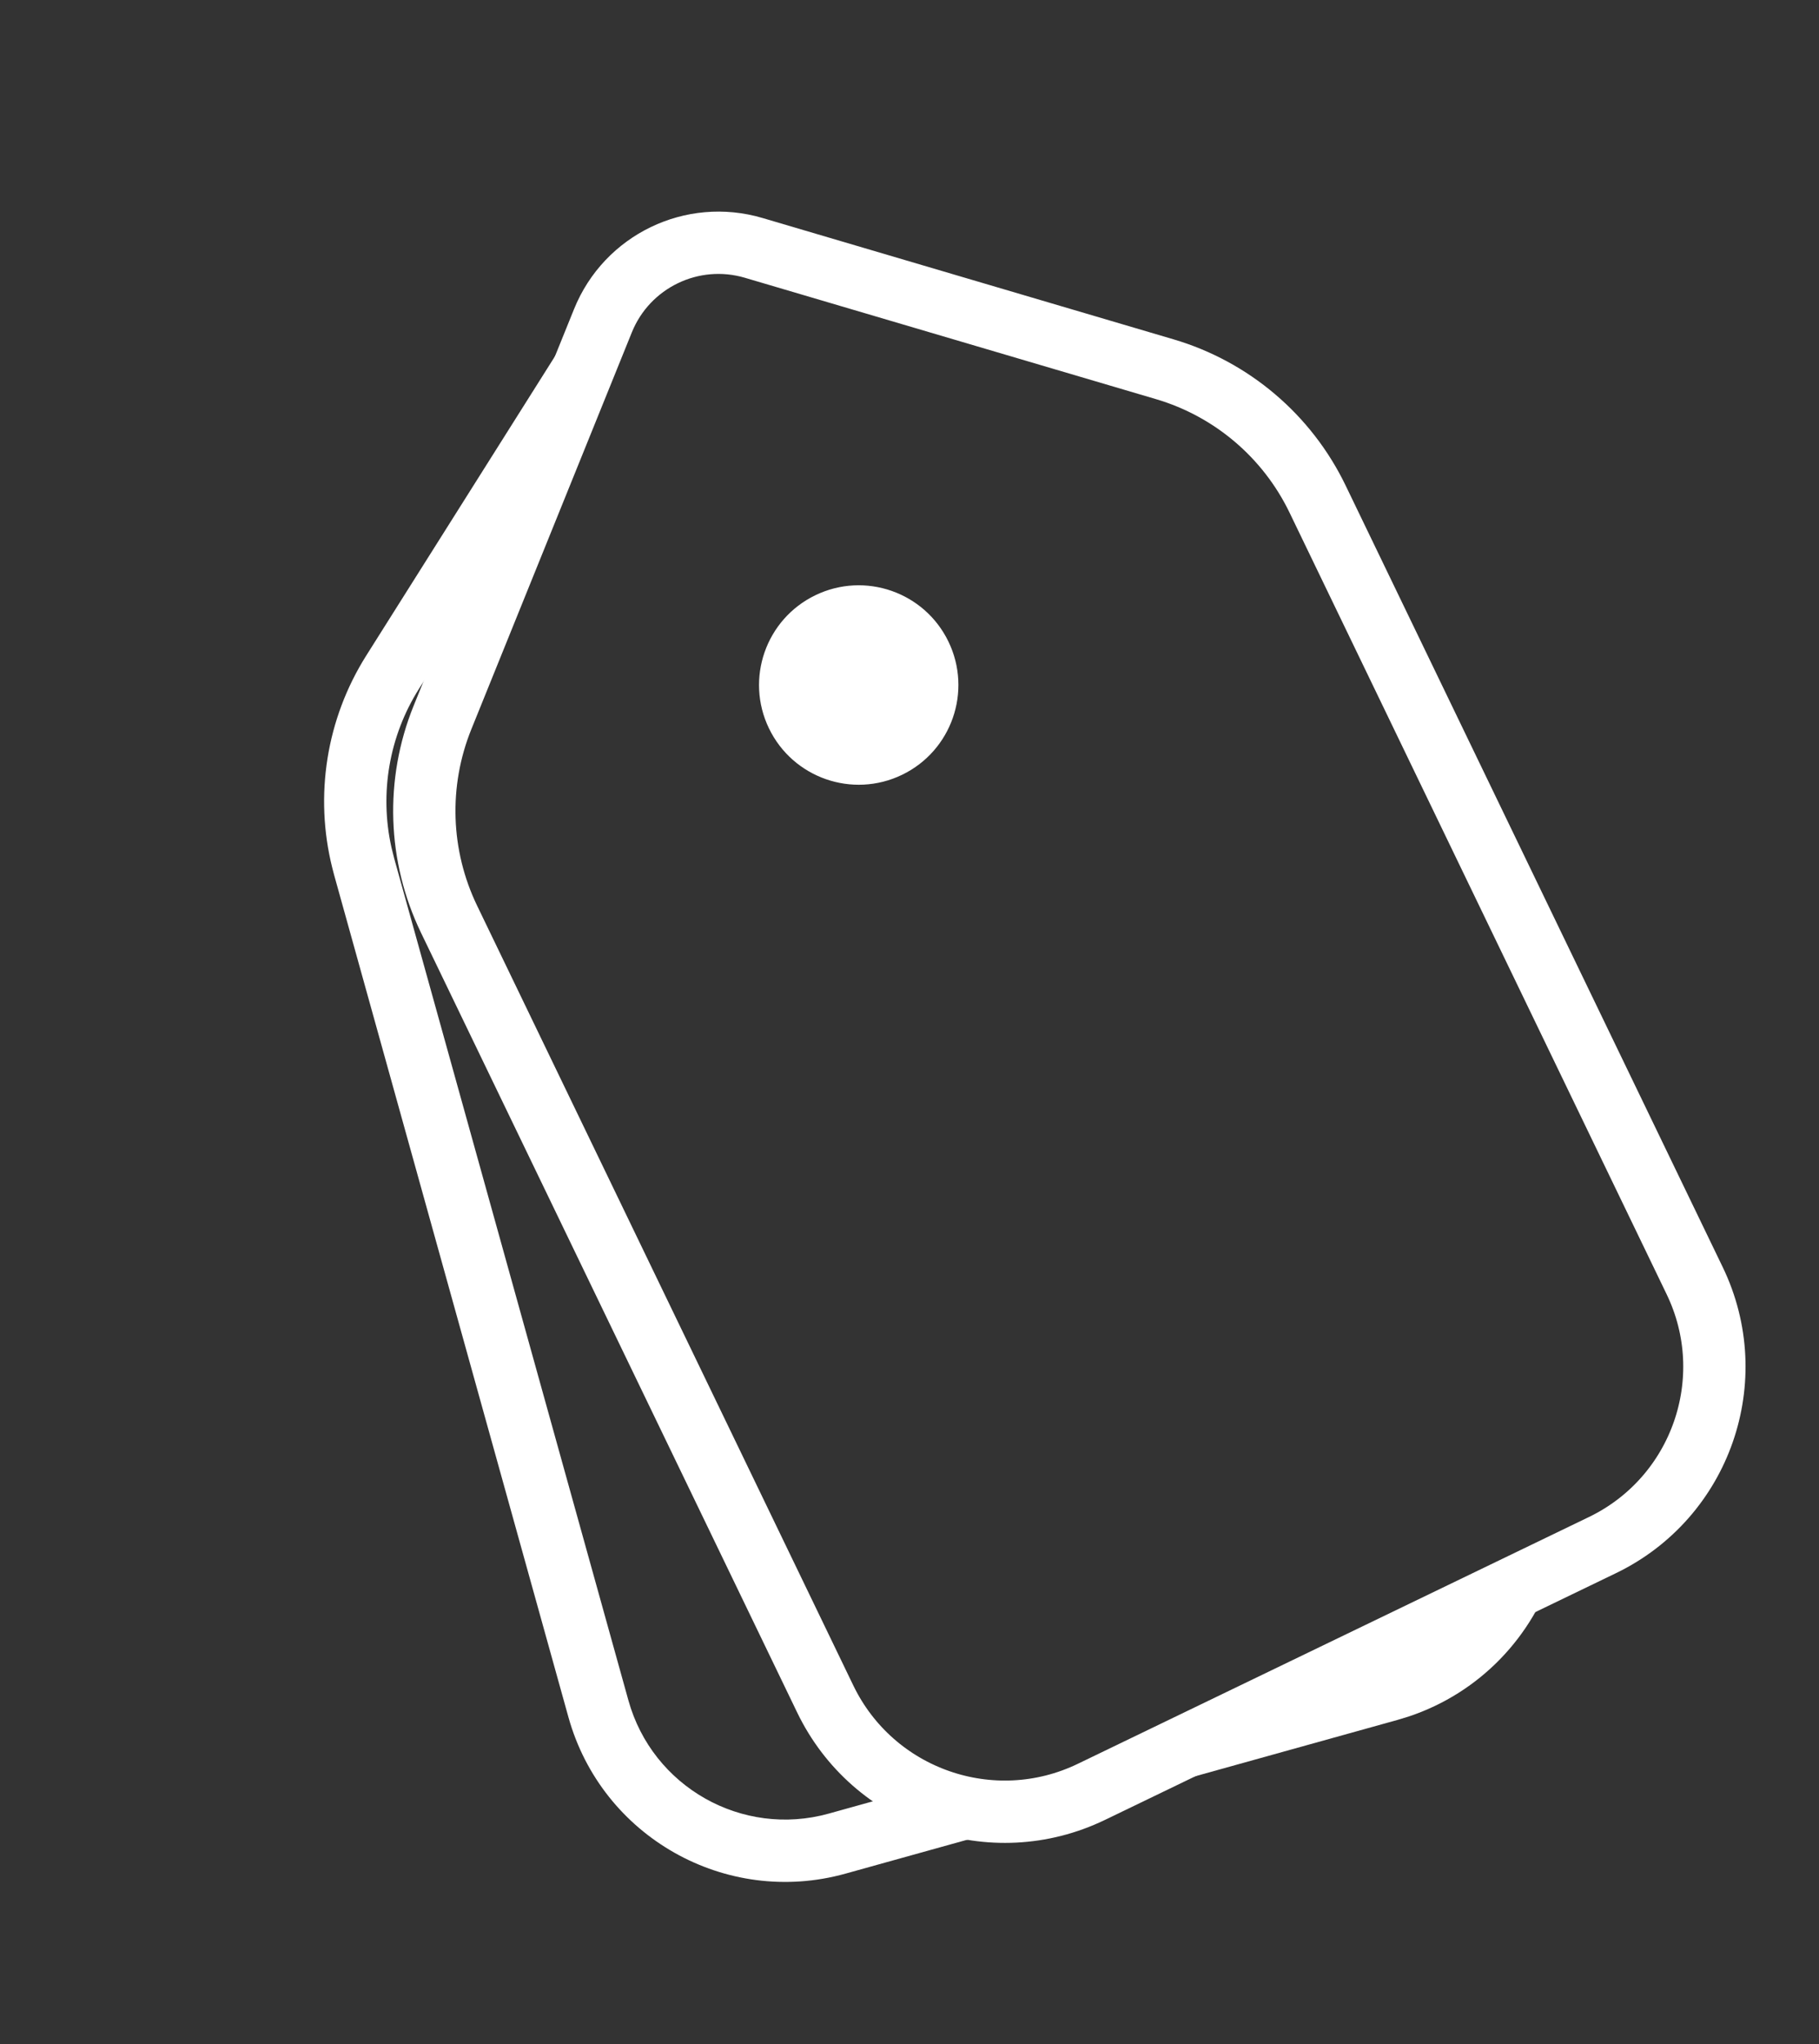 <svg width="73" height="82" viewBox="0 0 73 82" fill="none" xmlns="http://www.w3.org/2000/svg">
<rect x="0" y="0" width="73" height="82" fill="#333333" stroke="none"/>
<path d="M17.759 28.78L24.198 12.864C25.163 10.479 27.78 9.215 30.248 9.944L46.745 14.812C49.432 15.605 51.659 17.496 52.877 20.019L68.01 51.373C69.918 55.324 68.26 60.073 64.31 61.98L54.029 66.942L43.8 71.879C39.821 73.8 35.039 72.131 33.118 68.152L18.023 36.877C16.796 34.336 16.7 31.395 17.759 28.78Z" stroke="white" stroke-width="2.5"/>
<circle cx="34.462" cy="27.479" r="4" transform="rotate(-25.765 34.462 27.479)" fill="white"/>
<path d="M24.153 11.323C25.881 8.85 29.178 7.999 31.901 9.366L37.053 11.952L30.248 9.944C27.78 9.216 25.163 10.479 24.198 12.864L20.743 21.401L16.813 27.633C15.618 29.529 15.225 31.815 15.709 33.991L15.817 34.425L25.22 68.212C26.187 71.685 29.787 73.718 33.26 72.751L36.684 71.798C38.836 72.895 41.458 73.01 43.801 71.879L53.885 67.011L55.413 66.586L55.743 66.484C56.769 66.142 57.661 65.57 58.378 64.843L62.384 62.909C61.521 65.629 59.412 67.896 56.536 68.856L56.083 68.994L33.93 75.16C29.127 76.496 24.149 73.686 22.812 68.882L13.408 35.095L13.335 34.815C12.609 31.913 13.098 28.836 14.698 26.299L23.991 11.567L24.153 11.323Z" fill="white"/>
</svg>

